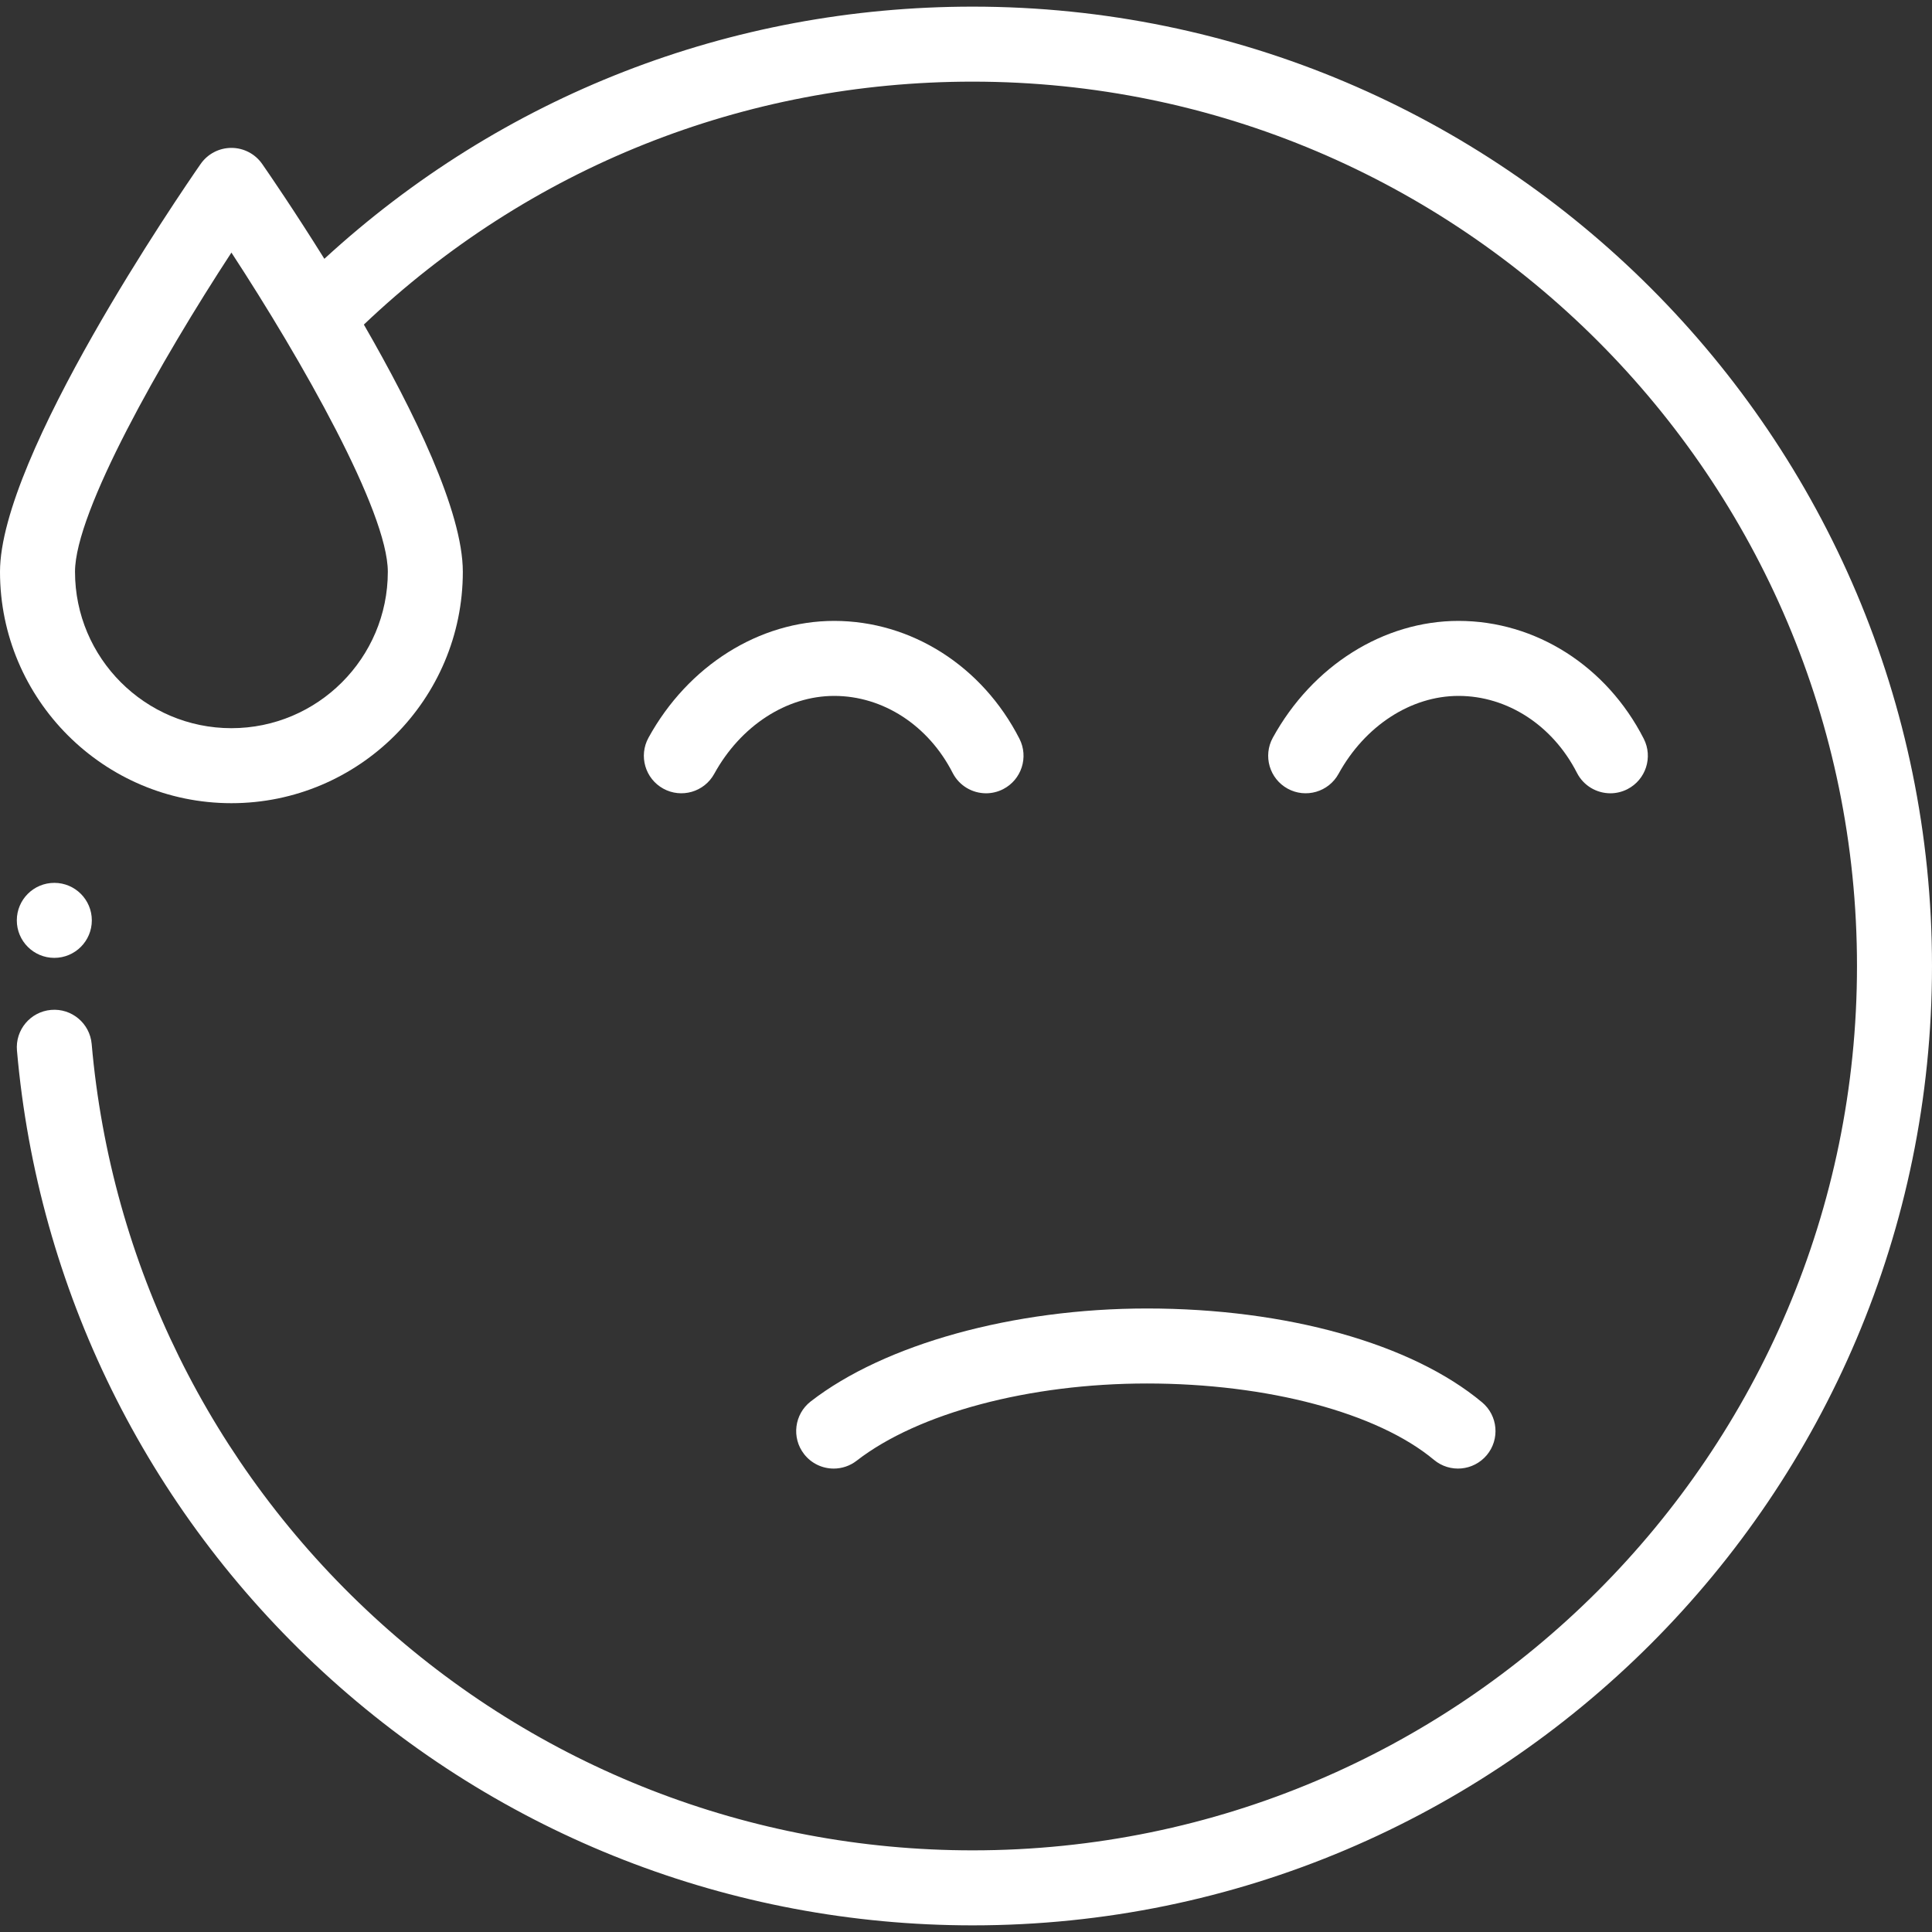 <?xml version="1.0" encoding="UTF-8"?> <svg xmlns="http://www.w3.org/2000/svg" width="512" height="512" viewBox="0 0 512 512" fill="none"><rect x="0" y="0" width="512" height="512" fill="#333333" stroke="none"/> <g clip-path="url(#clip0_505_74)"> <path d="M257.761 1.759C193.496 1.759 132.957 25.404 85.958 68.589C77.963 55.77 71.324 46.105 69.49 43.464C67.633 40.789 64.583 39.193 61.327 39.193C58.07 39.193 55.021 40.789 53.164 43.464C47.722 51.301 0 120.917 0 151.527C0 185.343 27.511 212.853 61.326 212.853C95.141 212.853 122.654 185.342 122.654 151.527C122.654 135.542 109.64 108.924 96.428 86.017C140.158 44.45 197.159 21.636 257.76 21.636C386.989 21.636 492.122 126.771 492.122 255.999C492.122 385.227 386.987 490.362 257.76 490.362C198.762 490.362 142.389 468.363 99.024 428.422C55.915 388.711 29.375 334.819 24.295 276.671C23.819 271.202 18.993 267.158 13.53 267.635C8.061 268.112 4.015 272.933 4.494 278.4C10.005 341.497 38.794 399.967 85.558 443.041C132.602 486.374 193.757 510.239 257.76 510.239C397.948 510.239 511.999 396.188 511.999 255.999C511.999 115.81 397.949 1.759 257.761 1.759ZM102.777 151.527C102.778 174.382 84.183 192.976 61.327 192.976C38.472 192.976 19.878 174.382 19.878 151.527C19.878 135.584 42.745 95.365 61.328 66.937C79.911 95.358 102.777 135.569 102.777 151.527Z" fill="white"></path> <path d="M435.61 195.768C425.774 176.508 406.966 164.544 386.524 164.544C366.664 164.544 347.805 176.405 337.31 195.501C334.666 200.311 336.422 206.353 341.232 208.998C346.04 211.642 352.084 209.887 354.727 205.076C361.73 192.337 373.914 184.422 386.522 184.422C399.458 184.422 411.482 192.235 417.905 204.809C419.662 208.25 423.149 210.23 426.765 210.23C428.285 210.23 429.83 209.879 431.277 209.141C436.166 206.642 438.105 200.656 435.61 195.768Z" fill="white"></path> <path d="M270.159 195.768C260.321 176.508 241.513 164.544 221.072 164.544C201.212 164.544 182.353 176.405 171.858 195.501C169.214 200.311 170.97 206.353 175.78 208.998C180.589 211.642 186.632 209.887 189.277 205.076C196.28 192.337 208.464 184.422 221.072 184.422C234.008 184.422 246.032 192.235 252.455 204.809C254.212 208.25 257.699 210.23 261.315 210.23C262.835 210.23 264.38 209.879 265.827 209.141C270.716 206.642 272.654 200.656 270.159 195.768Z" fill="white"></path> <path d="M392.757 371.622C374.116 356.056 340.912 346.762 303.939 346.762C268.572 346.762 234.433 356.201 214.844 371.398C210.507 374.763 209.718 381.005 213.083 385.341C215.043 387.867 217.975 389.188 220.942 389.188C223.07 389.188 225.216 388.507 227.027 387.102C243.298 374.48 272.771 366.639 303.938 366.639C335.914 366.639 365.065 374.395 380.017 386.878C384.228 390.396 390.496 389.832 394.014 385.619C397.532 381.406 396.97 375.138 392.757 371.622Z" fill="white"></path> <path d="M14.395 253.845C19.884 253.845 24.334 249.395 24.334 243.906C24.334 238.417 19.884 233.967 14.395 233.967C8.906 233.967 4.456 238.417 4.456 243.906C4.456 249.395 8.906 253.845 14.395 253.845Z" fill="white"></path> </g> <defs> <clipPath id="clip0_505_74"> <rect width="511.999" height="511.999" fill="white"></rect> </clipPath> </defs> </svg> 